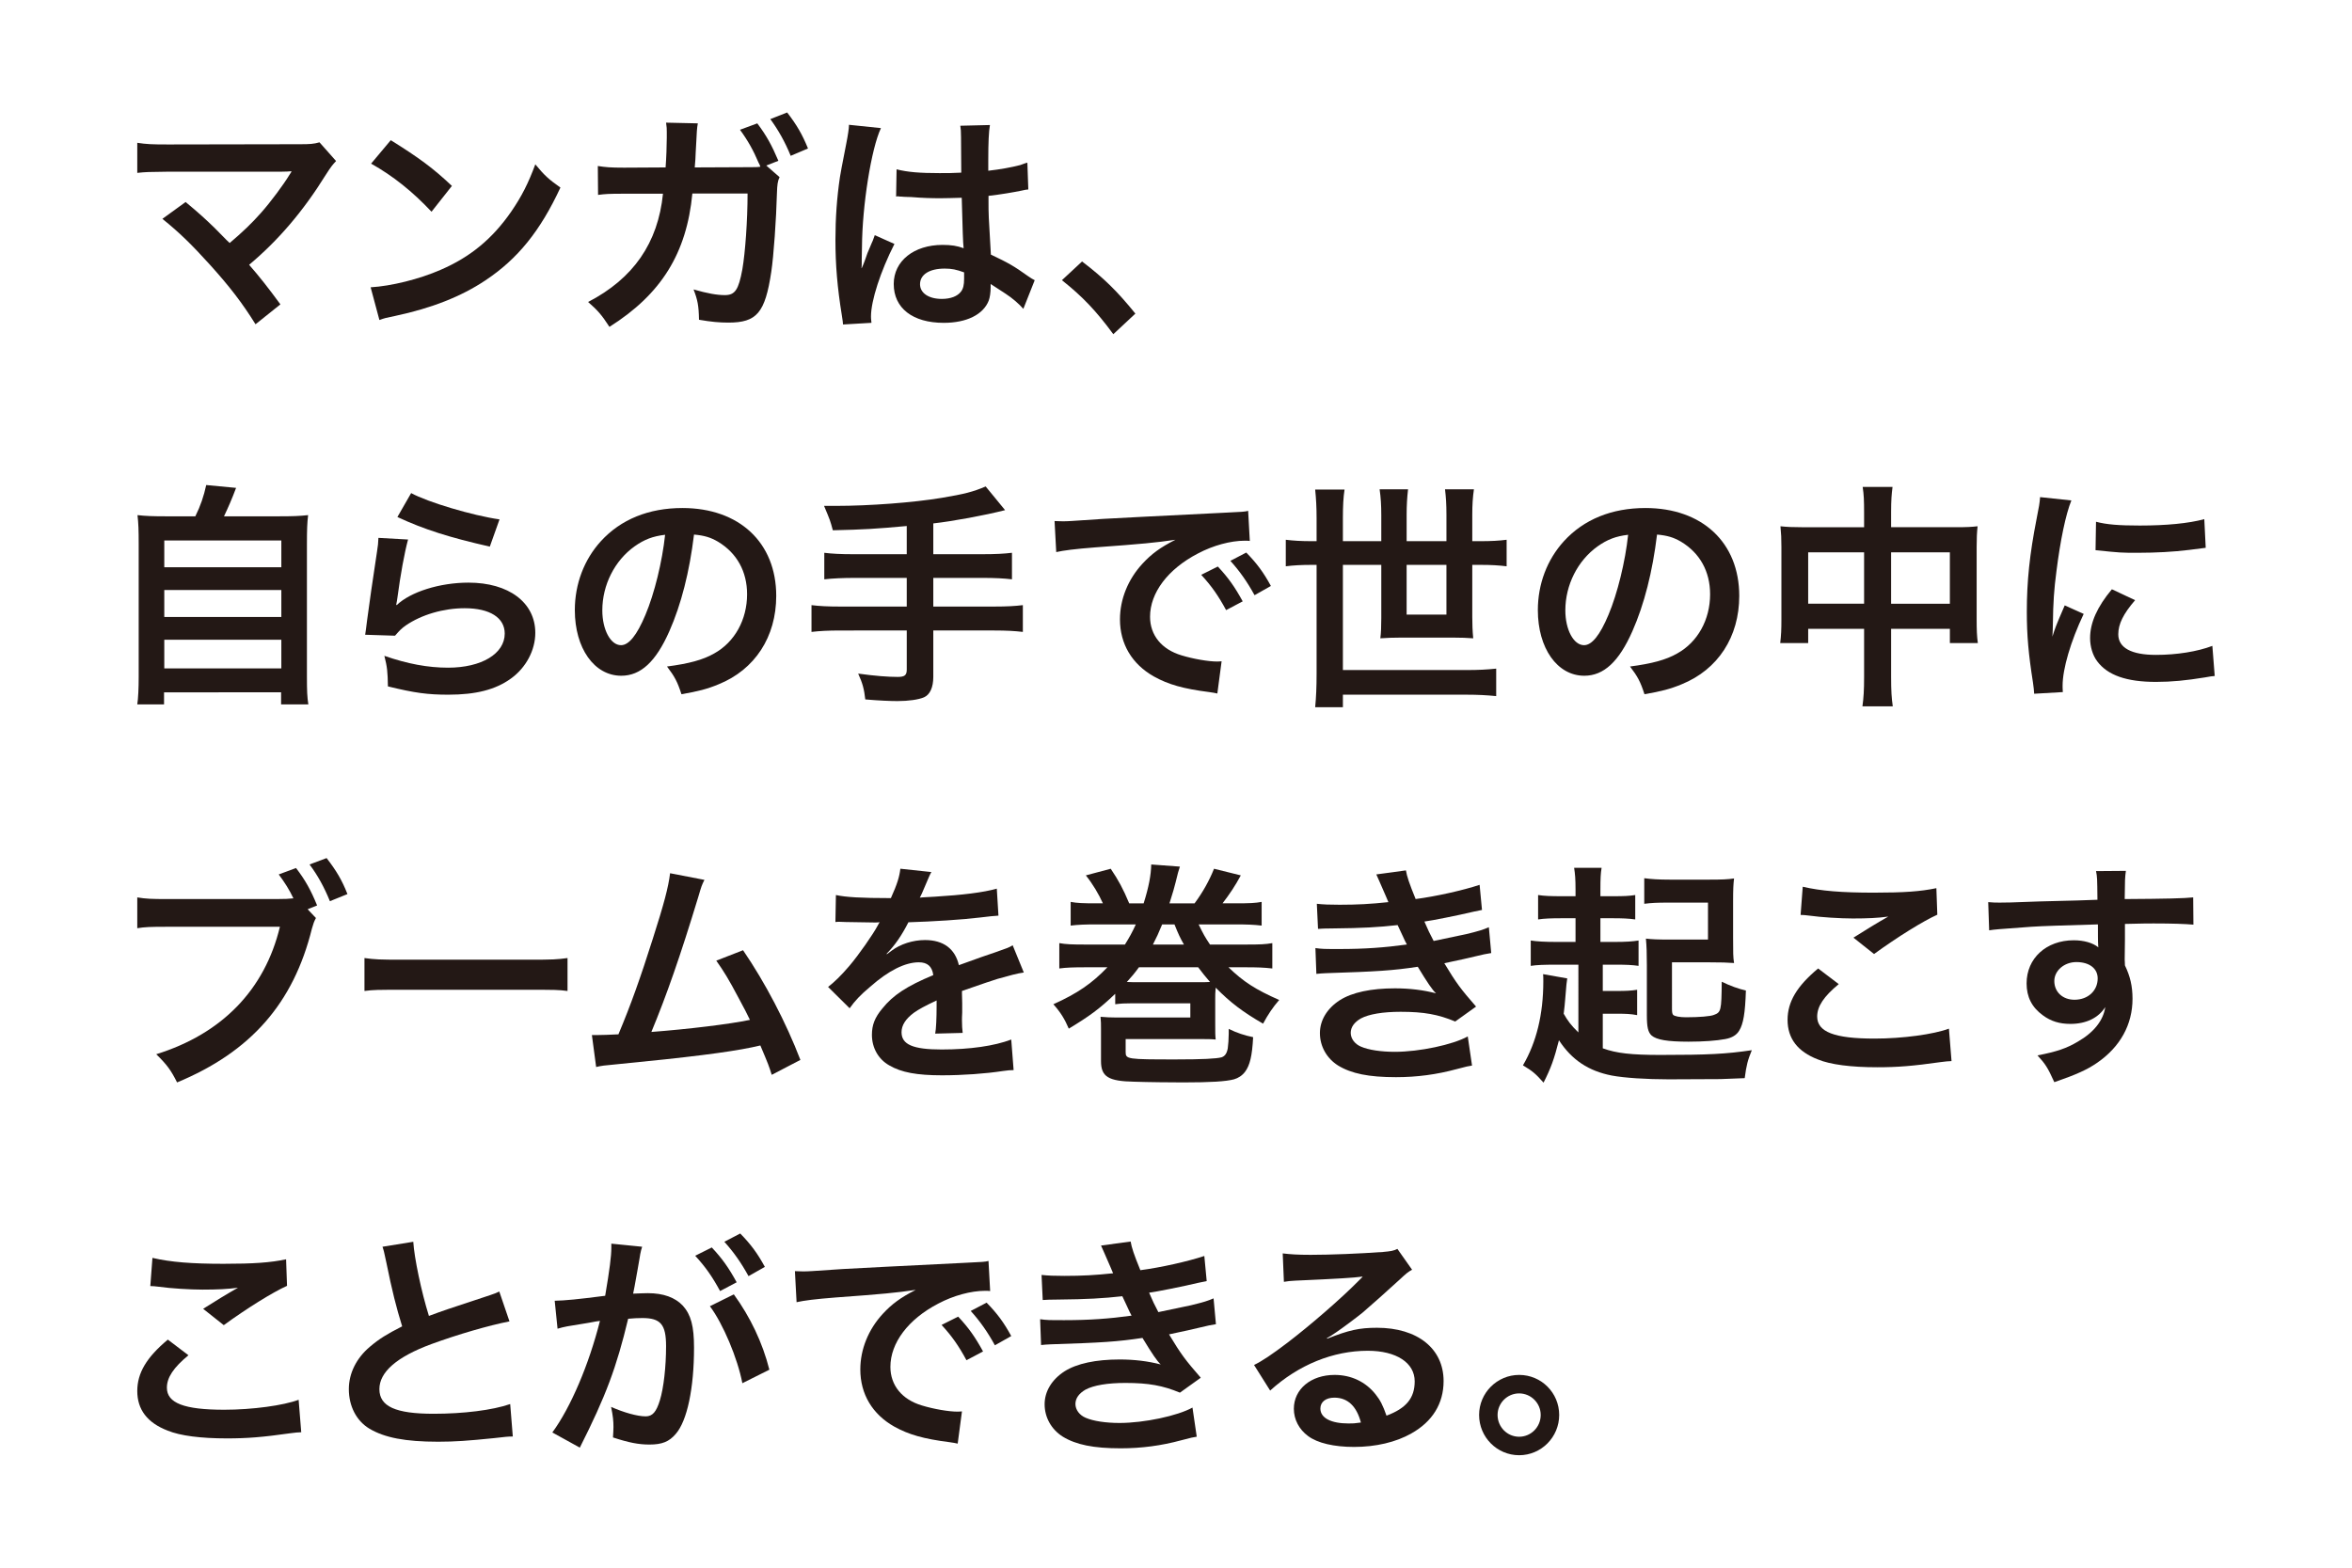 <?xml version="1.0" encoding="utf-8"?>
<!-- Generator: Adobe Illustrator 27.4.0, SVG Export Plug-In . SVG Version: 6.00 Build 0)  -->
<svg version="1.1" id="レイヤー_1" xmlns="http://www.w3.org/2000/svg" xmlns:xlink="http://www.w3.org/1999/xlink" x="0px"
	 y="0px" viewBox="0 0 450 300" style="enable-background:new 0 0 450 300;" xml:space="preserve">
<style type="text/css">
	.st0{fill:#231815;}
</style>
<g>
	<g>
		<path class="st0" d="M35.512,38.659c2.403,1.995,3.763,3.219,5.622,5.032
			c2.493,2.539,2.493,2.539,2.811,2.811c2.357-1.995,4.261-3.808,5.938-5.712
			c1.949-2.176,4.442-5.576,5.531-7.389c0.136-0.227,0.136-0.227,0.271-0.408
			c0.045-0.136,0.045-0.136,0.091-0.227c-0.453,0.045-1.134,0.091-2.086,0.091H37.19
			c-1.632,0-2.947,0-5.123,0c-3.672,0.045-4.125,0.045-5.803,0.227v-5.757
			c1.769,0.272,2.811,0.317,5.894,0.317l25.206-0.045c1.949,0,2.629-0.045,3.763-0.363l3.173,3.581
			c-0.68,0.725-0.952,1.043-1.994,2.675c-4.307,6.936-9.067,12.512-14.644,17.181
			c1.904,2.176,3.627,4.352,5.984,7.571l-4.76,3.808c-2.539-4.08-4.941-7.208-8.75-11.424
			c-3.49-3.854-5.757-6.075-9.066-8.75L35.512,38.659z"/>
		<path class="st0" d="M70.913,54.979c3.898-0.227,9.293-1.542,13.418-3.355
			c5.667-2.448,9.883-5.939,13.465-11.107c1.994-2.901,3.264-5.395,4.624-9.067
			c1.768,2.131,2.493,2.811,4.806,4.443c-3.854,8.296-8.16,13.646-14.371,17.771
			c-4.624,3.083-10.246,5.304-17.272,6.8c-1.813,0.363-1.949,0.408-2.992,0.771L70.913,54.979z
			 M74.765,26.827c5.396,3.354,8.206,5.44,11.696,8.749l-3.898,4.941
			c-3.627-3.853-7.344-6.845-11.561-9.203L74.765,26.827z"/>
		<path class="st0" d="M149.151,33.899c-0.363,0.725-0.453,1.496-0.499,2.992
			c-0.136,5.123-0.635,12.149-1.088,15.142c-1.179,7.843-2.766,9.701-8.205,9.701
			c-1.723,0-3.265-0.136-5.622-0.544c-0.045-2.72-0.271-3.808-1.042-5.803
			c2.675,0.771,4.487,1.088,5.983,1.088c1.95,0,2.63-0.997,3.355-4.941
			c0.544-3.128,0.997-9.339,0.997-14.507h-10.562c-1.089,11.424-5.939,19.267-15.867,25.523
			c-1.496-2.312-2.267-3.173-4.08-4.76c8.659-4.488,13.373-11.288,14.325-20.718h-7.525
			c-2.855,0-3.49,0.045-4.896,0.227l-0.046-5.531c1.496,0.227,2.312,0.317,5.032,0.317l7.934-0.045
			c0.136-1.677,0.227-4.352,0.227-5.667v-1.134c0-0.544,0-0.906-0.136-1.768l6.074,0.136
			c-0.091,0.635-0.136,0.725-0.181,1.451c0,0.272-0.046,0.499-0.046,0.816l-0.045,0.861l-0.136,2.448
			c-0.046,1.224-0.046,1.27-0.182,2.856l10.063-0.045c1.496,0,1.95,0,2.494-0.091l-0.137-0.363
			l-0.227-0.453c-0.952-2.267-2.04-4.216-3.536-6.256l3.31-1.224
			c1.769,2.357,2.766,4.171,4.035,7.163l-2.312,0.907L149.151,33.899z M151.282,29.819
			c-1.088-2.675-2.403-4.987-3.899-7.027l3.219-1.269c1.859,2.403,2.901,4.216,3.989,6.891
			L151.282,29.819z"/>
		<path class="st0" d="M161.293,62.096c-0.046-0.453-0.046-0.725-0.228-1.768
			c-0.861-5.304-1.224-9.656-1.224-14.416c0-4.08,0.272-8.069,0.861-12.013
			c0.227-1.36,0.227-1.36,1.224-6.483c0.317-1.587,0.499-2.901,0.499-3.355c0-0.045,0-0.091,0-0.181
			l6.12,0.635c-1.858,3.944-3.581,14.869-3.627,22.758c-0.045,1.632-0.045,1.632-0.045,2.357
			c0,0.317,0,0.317,0,0.725c0,0.363,0,0.453-0.046,0.952h0.046c0.227-0.499,0.227-0.499,0.544-1.315
			c0.091-0.317,0.317-0.816,0.544-1.542c0.408-0.952,0.408-0.952,0.861-2.04
			c0.091-0.136,0.136-0.272,0.544-1.406l3.763,1.677c-2.675,5.259-4.488,10.88-4.488,13.872
			c0,0.317,0,0.363,0.091,1.224L161.293,62.096z M171.539,32.403c2.131,0.544,4.488,0.725,8.205,0.725
			c1.587,0,2.584,0,4.171-0.091c0-2.675-0.045-4.941-0.045-6.8c0-0.998-0.046-1.677-0.137-2.176
			l5.667-0.136c-0.227,1.269-0.317,3.445-0.317,6.664c0,0.499,0,1.179,0,2.085
			c2.357-0.272,4.353-0.635,6.12-1.088c0.272-0.091,0.272-0.091,0.997-0.363l0.363-0.091
			l0.181,5.123c-0.453,0.045-0.498,0.045-1.314,0.227c-1.541,0.317-3.898,0.725-6.301,0.997
			c0,0.408,0,0.408,0,0.997c0,2.539,0,2.629,0.453,10.246c3.264,1.541,4.397,2.176,7.117,4.125
			c0.589,0.408,0.816,0.544,1.27,0.771l-2.176,5.485c-0.771-0.907-2.131-2.085-3.4-2.901
			c-1.541-0.997-2.584-1.677-2.856-1.859c0,0.272,0,0.363,0,0.635c0,0.997-0.136,1.904-0.362,2.539
			c-1.043,2.675-4.216,4.261-8.613,4.261c-5.938,0-9.565-2.811-9.565-7.435
			c0-4.397,3.854-7.48,9.339-7.48c1.677,0,2.811,0.181,4.034,0.635
			c-0.136-1.133-0.181-3.355-0.362-9.656c-1.813,0.045-2.901,0.091-4.08,0.091
			c-1.678,0-3.491-0.045-5.621-0.227c-0.635,0-1.134-0.045-1.36-0.045
			c-0.408-0.045-0.68-0.045-0.771-0.045c-0.227-0.045-0.363-0.045-0.453-0.045
			c-0.046,0-0.137,0-0.272,0.045L171.539,32.403z M180.742,51.398c-2.901,0-4.715,1.133-4.715,2.992
			c0,1.677,1.632,2.811,4.17,2.811c1.678,0,2.992-0.499,3.673-1.405
			c0.407-0.544,0.589-1.224,0.589-2.448c0-0.499,0-1.224,0-1.224
			C182.962,51.579,182.101,51.398,180.742,51.398z"/>
		<path class="st0" d="M207.027,50.038c4.17,3.173,6.709,5.667,10.2,9.973l-4.217,3.944
			c-3.309-4.488-5.894-7.208-9.837-10.336L207.027,50.038z"/>
	</g>
	<g>
		<path class="st0" d="M37.371,98.803c0.997-1.995,1.632-3.899,2.085-5.984l5.713,0.544
			c-0.816,2.176-1.496,3.717-2.312,5.44h10.518c2.629,0,3.898-0.045,5.576-0.227
			c-0.182,1.541-0.227,2.765-0.227,5.576v25.387c0,2.675,0.045,3.808,0.271,5.259h-5.213v-2.312
			H31.386v2.312h-5.122c0.181-1.133,0.271-3.128,0.271-5.259v-25.387c0-2.72-0.045-3.99-0.227-5.576
			c1.632,0.181,2.901,0.227,5.531,0.227H37.371z M31.432,108.549h22.395v-5.123H31.432V108.549z
			 M31.432,118.07h22.395v-5.168H31.432V118.07z M31.432,127.907h22.395v-5.485H31.432V127.907z"/>
		<path class="st0" d="M78.073,103.245c-0.68,2.493-1.45,6.709-2.04,11.152
			c-0.091,0.635-0.091,0.635-0.227,1.315l0.091,0.091c2.629-2.539,8.251-4.307,13.736-4.307
			c7.706,0,12.784,3.808,12.784,9.611c0,3.309-1.769,6.664-4.67,8.749
			c-2.946,2.131-6.709,3.083-11.968,3.083c-3.898,0-6.393-0.317-11.561-1.587
			c-0.045-2.811-0.136-3.717-0.68-5.848c4.442,1.542,8.342,2.267,12.194,2.267
			c6.393,0,10.835-2.675,10.835-6.528c0-3.037-2.855-4.851-7.661-4.851
			c-4.035,0-8.251,1.224-11.288,3.309c-0.816,0.589-1.088,0.861-2.04,1.949l-5.712-0.181
			c0.136-0.816,0.136-0.997,0.362-2.72c0.362-2.811,1.088-7.843,1.904-13.192
			c0.181-1.088,0.227-1.632,0.271-2.629L78.073,103.245z M78.663,94.36
			c3.128,1.723,11.786,4.307,16.909,5.032l-1.858,5.213c-7.753-1.768-12.513-3.264-17.681-5.667
			L78.663,94.36z"/>
		<path class="st0" d="M128.068,120.79c-2.584,5.848-5.485,8.523-9.203,8.523
			c-5.168,0-8.885-5.259-8.885-12.557c0-4.987,1.768-9.656,4.986-13.192
			c3.808-4.171,9.157-6.347,15.595-6.347c10.88,0,17.952,6.619,17.952,16.819
			c0,7.843-4.08,14.099-11.016,16.91c-2.177,0.907-3.944,1.36-7.118,1.904
			c-0.771-2.403-1.314-3.4-2.765-5.304c4.171-0.544,6.891-1.269,9.021-2.493
			c3.943-2.176,6.301-6.483,6.301-11.333c0-4.352-1.949-7.888-5.576-10.064
			c-1.405-0.816-2.584-1.179-4.578-1.36C131.921,109.411,130.334,115.667,128.068,120.79z
			 M121.404,104.56c-3.808,2.72-6.165,7.389-6.165,12.24c0,3.718,1.586,6.664,3.581,6.664
			c1.496,0,3.037-1.904,4.669-5.803c1.723-4.08,3.219-10.2,3.763-15.323
			C124.894,102.611,123.262,103.245,121.404,104.56z"/>
		<path class="st0" d="M173.486,100.661c-5.939,0.544-8.206,0.68-14.145,0.816
			c-0.499-1.859-0.499-1.859-1.678-4.669c0.998,0,1.542,0,2.222,0c6.482,0,14.869-0.635,20.31-1.541
			c4.307-0.725,5.938-1.133,8.387-2.176l3.718,4.533c-3.899,0.998-10.064,2.131-13.736,2.539v5.893
			h9.384c2.584,0,4.171-0.091,5.667-0.272v5.077c-1.541-0.181-3.265-0.272-5.576-0.272h-9.475v5.485
			h11.605c2.538,0,4.034-0.091,5.53-0.272v5.123c-1.587-0.181-3.082-0.272-5.53-0.272h-11.605v8.885
			c0,1.995-0.635,3.4-1.769,3.899c-1.042,0.453-2.992,0.725-5.077,0.725
			c-1.36,0-3.581-0.091-6.165-0.317c-0.227-1.995-0.499-3.037-1.36-4.941
			c3.264,0.453,5.712,0.635,7.57,0.635c1.315,0,1.724-0.317,1.724-1.405v-7.48H160.837
			c-2.493,0-3.989,0.091-5.576,0.272v-5.123c1.496,0.181,2.992,0.272,5.576,0.272h12.648v-5.485
			h-10.11c-1.994,0-4.125,0.091-5.666,0.272v-5.077c1.496,0.181,3.037,0.272,5.621,0.272h10.155
			V100.661z"/>
		<path class="st0" d="M201.766,99.709c0.998,0.045,1.496,0.045,1.723,0.045c0.816,0,0.816,0,7.48-0.453
			c3.31-0.181,11.062-0.589,23.165-1.179c3.718-0.181,3.944-0.181,4.67-0.363l0.317,5.757
			c-0.499-0.045-0.499-0.045-0.952-0.045c-2.72,0-6.075,0.907-8.977,2.448
			c-5.757,2.992-9.157,7.525-9.157,12.104c0,3.536,2.222,6.256,6.029,7.389
			c2.222,0.68,5.123,1.179,6.755,1.179c0.046,0,0.453,0,0.907-0.045l-0.816,6.166
			c-0.589-0.136-0.68-0.136-1.541-0.272c-4.987-0.635-7.843-1.451-10.608-2.992
			c-4.171-2.357-6.482-6.211-6.482-10.926c0-3.853,1.541-7.661,4.307-10.653
			c1.723-1.859,3.354-3.083,6.301-4.579c-3.672,0.544-6.482,0.816-15.277,1.451
			c-4.034,0.317-6.12,0.589-7.525,0.907L201.766,99.709z M233.001,108.413
			c1.994,2.131,3.219,3.854,4.76,6.664l-3.173,1.677c-1.496-2.765-2.766-4.579-4.761-6.755
			L233.001,108.413z M240.028,113.899c-1.359-2.493-2.855-4.624-4.624-6.573l3.038-1.587
			c2.039,2.085,3.309,3.808,4.714,6.392L240.028,113.899z"/>
		<path class="st0" d="M251.898,99.12c0-2.04-0.091-3.627-0.271-5.44h5.621
			c-0.227,1.451-0.317,3.128-0.317,5.44v4.443h7.345v-4.987c0-1.904-0.091-3.355-0.317-4.941h5.439
			c-0.182,1.587-0.271,3.083-0.271,4.896v5.032h7.616v-5.077c0-2.04-0.091-3.31-0.272-4.851h5.53
			c-0.227,1.541-0.316,2.992-0.316,4.896v5.032h1.586c2.086,0,3.582-0.091,4.987-0.272v5.077
			c-1.496-0.181-2.901-0.272-4.987-0.272h-1.586v9.974c0,1.36,0.045,2.72,0.181,4.08
			c-1.224-0.091-2.267-0.136-3.808-0.136H268.038c-1.542,0-2.539,0.045-3.944,0.136
			c0.136-0.997,0.182-2.312,0.182-3.853v-10.2h-7.345v20.128h23.619
			c2.402,0,3.898-0.091,5.712-0.272v5.259c-1.813-0.181-3.536-0.272-5.712-0.272h-23.619v2.403h-5.304
			c0.181-1.904,0.271-3.808,0.271-6.437v-20.808h-0.906c-2.04,0-3.581,0.091-4.987,0.272v-5.077
			c1.451,0.181,2.947,0.272,4.987,0.272h0.906V99.12z M269.125,108.096v9.52h7.616v-9.52H269.125z"/>
		<path class="st0" d="M312.32,120.79c-2.584,5.848-5.485,8.523-9.203,8.523
			c-5.168,0-8.885-5.259-8.885-12.557c0-4.987,1.768-9.656,4.986-13.192
			c3.808-4.171,9.157-6.347,15.595-6.347c10.88,0,17.952,6.619,17.952,16.819
			c0,7.843-4.08,14.099-11.016,16.91c-2.177,0.907-3.944,1.36-7.118,1.904
			c-0.771-2.403-1.314-3.4-2.765-5.304c4.171-0.544,6.891-1.269,9.021-2.493
			c3.943-2.176,6.301-6.483,6.301-11.333c0-4.352-1.949-7.888-5.576-10.064
			c-1.405-0.816-2.584-1.179-4.578-1.36C316.173,109.411,314.586,115.667,312.32,120.79z
			 M305.656,104.56c-3.808,2.72-6.165,7.389-6.165,12.24c0,3.718,1.586,6.664,3.581,6.664
			c1.496,0,3.037-1.904,4.669-5.803c1.723-4.08,3.219-10.2,3.763-15.323
			C309.146,102.611,307.514,103.245,305.656,104.56z"/>
		<path class="st0" d="M356.65,98.123c0-2.357-0.045-3.445-0.271-4.941h5.712
			c-0.182,1.405-0.272,2.584-0.272,4.76v2.947h12.422c1.995,0,2.946-0.045,4.125-0.181
			c-0.136,1.269-0.181,2.221-0.181,3.99v13.827c0,2.04,0.045,3.219,0.227,4.533h-5.35v-2.72
			h-11.243v9.203c0,2.72,0.091,4.035,0.317,5.622h-5.803c0.228-1.677,0.317-3.083,0.317-5.622
			v-9.203h-10.698v2.72h-5.35c0.182-1.496,0.227-2.629,0.227-4.533v-13.872
			c0-1.677-0.045-2.493-0.182-3.944c1.315,0.136,2.268,0.181,4.08,0.181h11.923V98.123z
			 M345.952,105.693v9.837h10.698v-9.837H345.952z M373.061,115.531v-9.837h-11.243v9.837H373.061z"/>
		<path class="st0" d="M389.191,132.758c-0.045-0.816-0.091-1.088-0.227-2.131
			c-0.861-5.485-1.179-8.976-1.179-13.555c0-5.848,0.544-11.016,1.859-17.725
			c0.498-2.539,0.589-2.992,0.68-4.216l5.984,0.635c-1.089,2.675-2.131,7.752-2.856,13.555
			c-0.453,3.4-0.635,6.075-0.68,10.019c0,0.997-0.046,1.36-0.091,2.493
			c0.498-1.587,0.589-1.904,2.357-5.984l3.627,1.632c-2.494,5.259-4.035,10.517-4.035,13.736
			c0,0.272,0,0.635,0.045,1.224L389.191,132.758z M408.503,114.851
			c-2.267,2.629-3.219,4.579-3.219,6.528c0,2.584,2.493,3.944,7.208,3.944
			c3.989,0,7.934-0.635,10.79-1.723l0.453,5.758c-0.635,0.045-0.816,0.091-1.858,0.272
			c-3.627,0.589-6.393,0.861-9.385,0.861c-5.621,0-9.248-1.269-11.242-3.944
			c-0.861-1.133-1.36-2.811-1.36-4.443c0-2.947,1.36-5.984,4.171-9.339L408.503,114.851z
			 M401.023,99.845c2.04,0.544,4.443,0.725,8.387,0.725c5.032,0,9.339-0.408,12.331-1.224
			l0.272,5.485c-0.363,0.045-1.043,0.136-3.219,0.408c-2.901,0.363-6.347,0.544-9.701,0.544
			c-3.31,0-3.355,0-8.16-0.499L401.023,99.845z"/>
	</g>
	<g>
		<path class="st0" d="M60.446,175.675c-0.362,0.68-0.499,1.088-0.771,2.04
			c-3.536,14.28-11.696,23.574-25.795,29.422c-1.179-2.357-1.949-3.4-3.989-5.395
			c12.558-3.899,20.763-12.331,23.664-24.39h-21.579c-3.354,0-4.216,0.045-5.712,0.272v-5.893
			c1.632,0.272,2.72,0.317,5.803,0.317h20.809c1.632,0,2.402-0.045,3.264-0.136
			c-0.771-1.632-1.632-2.992-2.811-4.579l3.31-1.224c1.768,2.312,2.811,4.171,4.034,7.163
			l-1.813,0.725L60.446,175.675z M63.121,172.456c-1.088-2.675-2.357-4.987-3.898-7.027l3.264-1.224
			c1.858,2.403,2.946,4.216,3.989,6.891L63.121,172.456z"/>
		<path class="st0" d="M69.732,183.336c1.995,0.272,2.856,0.317,7.344,0.317h24.163
			c4.488,0,5.35-0.045,7.344-0.317v6.301c-1.812-0.227-2.312-0.227-7.389-0.227H77.122
			c-5.078,0-5.576,0-7.39,0.227V183.336z"/>
		<path class="st0" d="M134.779,168.376c-0.499,0.997-0.544,1.088-1.179,3.264
			c-3.445,11.334-6.074,18.859-8.976,25.84c7.117-0.544,14.96-1.496,18.858-2.312
			c-0.499-1.088-1.043-2.085-2.131-4.125c-1.994-3.763-2.811-5.077-4.307-7.208l5.123-1.995
			c4.216,6.165,8.205,13.781,10.971,20.989l-5.485,2.856c-0.59-1.859-0.59-1.859-2.176-5.622
			c-0.59,0.136-0.59,0.136-1.632,0.363c-4.579,0.952-12.104,1.904-25.659,3.219
			c-2.539,0.227-3.219,0.317-4.126,0.544l-0.815-6.12c0.635,0,0.635,0,1.179,0
			c0.906,0,1.994-0.045,3.898-0.136c2.402-5.712,4.216-10.835,6.573-18.27
			c2.131-6.664,2.992-9.883,3.31-12.558L134.779,168.376z"/>
		<path class="st0" d="M159.933,171.277c1.859,0.408,4.761,0.589,10.518,0.589
			c1.225-2.72,1.632-4.08,1.813-5.622l5.938,0.635c-0.271,0.453-0.271,0.453-1.813,4.08
			c-0.227,0.499-0.317,0.635-0.407,0.816c0.362-0.045,0.362-0.045,2.855-0.181
			c5.259-0.317,9.384-0.816,11.878-1.541l0.317,5.168c-1.27,0.091-1.27,0.091-3.582,0.363
			c-3.309,0.408-9.066,0.771-13.646,0.907c-1.314,2.584-2.584,4.397-4.17,6.029l0.045,0.091
			c0.317-0.227,0.317-0.227,0.906-0.68c1.678-1.269,4.08-2.04,6.393-2.04
			c3.536,0,5.757,1.677,6.482,4.805c3.491-1.269,5.803-2.085,6.937-2.448
			c2.448-0.861,2.629-0.907,3.354-1.36l2.131,5.213c-1.27,0.181-2.63,0.544-5.032,1.224
			c-0.635,0.181-2.901,0.952-6.8,2.312v0.499c0.045,1.179,0.045,1.179,0.045,1.813
			c0,0.453,0,1.224,0,1.813c-0.045,0.771-0.045,1.179-0.045,1.496c0,0.997,0.045,1.632,0.136,2.403
			l-5.259,0.136c0.182-0.816,0.272-3.128,0.272-5.259c0-0.635,0-0.635,0-1.088
			c-2.222,1.042-3.4,1.677-4.353,2.357c-1.587,1.179-2.357,2.403-2.357,3.718
			c0,2.357,2.176,3.309,7.661,3.309c5.44,0,10.109-0.68,13.328-1.904l0.454,5.848
			c-0.771,0-0.998,0.045-2.086,0.181c-3.264,0.499-7.616,0.816-11.605,0.816
			c-4.805,0-7.797-0.544-10.109-1.904c-2.085-1.179-3.31-3.355-3.31-5.848
			c0-1.859,0.544-3.309,1.995-5.032c2.04-2.539,4.624-4.261,9.747-6.392
			c-0.227-1.677-1.134-2.448-2.766-2.448c-2.63,0-5.803,1.587-9.294,4.669
			c-1.903,1.587-2.946,2.72-3.943,4.125l-4.126-4.08c1.179-0.906,2.494-2.176,4.08-4.035
			c1.769-2.085,4.533-6.029,5.44-7.752c0.182-0.363,0.182-0.363,0.362-0.589
			c-0.181,0-0.771,0.045-0.771,0.045c-0.726,0-4.715-0.091-5.712-0.091
			c-0.861-0.045-0.861-0.045-1.27-0.045c-0.136,0-0.408,0-0.726,0.045L159.933,171.277z"/>
		<path class="st0" d="M235.042,185.104c2.856,2.765,5.168,4.261,9.702,6.256
			c-1.225,1.406-2.131,2.765-3.083,4.533c-3.854-2.221-6.256-4.035-9.066-6.891
			c-0.091,0.907-0.091,1.406-0.091,2.221v4.488c0,2.085,0,2.357,0.091,3.219
			c-0.952-0.091-1.451-0.091-3.491-0.091h-13.736v2.493c0,1.36,0.317,1.405,9.565,1.405
			c5.123,0,7.798-0.136,8.795-0.408c0.635-0.227,0.997-0.725,1.179-1.723
			c0.091-0.635,0.182-1.859,0.182-2.765c0-0.091,0-0.499,0-0.952
			c1.541,0.771,3.082,1.269,4.669,1.587c-0.181,3.627-0.635,5.395-1.541,6.619
			c-0.544,0.725-1.314,1.224-2.131,1.451c-1.541,0.408-4.442,0.589-9.701,0.589
			c-2.086,0-6.846-0.045-9.385-0.136c-4.941-0.091-6.347-0.952-6.347-3.944v-6.075
			c0-0.998,0-1.451-0.09-2.403c1.042,0.091,1.858,0.136,2.991,0.136h14.189v-2.72h-11.016
			c-1.587,0-2.267,0.045-3.354,0.181v-1.995c-2.992,2.856-4.896,4.261-8.886,6.664
			c-0.771-1.813-1.541-3.083-2.946-4.669c4.624-2.085,7.389-3.99,10.336-7.072h-4.171
			c-2.357,0-3.672,0.045-5.032,0.227v-4.851c1.27,0.227,2.357,0.272,5.032,0.272h7.525
			c0.816-1.315,1.36-2.267,2.085-3.853h-7.479c-2.177,0-3.536,0.045-4.987,0.227v-4.533
			c1.27,0.227,2.267,0.272,4.987,0.272h1.179c-0.771-1.723-1.949-3.718-3.265-5.349l4.761-1.27
			c1.496,2.221,2.357,3.808,3.536,6.619h2.765c0.998-3.173,1.405-5.395,1.451-7.435l5.485,0.408
			c-0.317,0.952-0.363,1.133-0.816,2.992c-0.227,0.952-0.498,1.859-1.179,4.035h4.806
			c1.587-2.131,2.856-4.443,3.718-6.619l5.122,1.27c-1.042,1.949-2.131,3.581-3.49,5.349h2.402
			c2.811,0,3.809-0.045,5.077-0.272v4.533c-1.496-0.181-2.855-0.227-5.077-0.227h-6.981
			c0.952,1.949,1.179,2.357,2.176,3.853h6.846c2.811,0,3.763-0.045,5.077-0.272v4.851
			c-1.632-0.181-2.811-0.227-5.077-0.227H235.042z M229.331,187.96c0.952,0,1.36,0,2.176-0.045
			c-0.861-0.997-1.45-1.723-2.267-2.811h-11.333c-0.861,1.179-1.36,1.768-2.312,2.811
			c0.907,0.045,1.405,0.045,2.357,0.045H229.331z M226.52,180.752
			c-0.726-1.269-1.043-1.949-1.813-3.853h-2.357c-0.726,1.768-1.043,2.448-1.768,3.853H226.52z"/>
		<path class="st0" d="M251.945,172.955c1.314,0.136,2.356,0.181,4.352,0.181
			c3.445,0,5.894-0.136,9.339-0.499c-0.136-0.363-0.136-0.363-0.499-1.179
			c-1.133-2.629-1.768-4.035-1.813-4.125l5.667-0.771c0.182,1.133,0.635,2.493,1.858,5.485
			c3.854-0.499,9.112-1.677,12.24-2.72l0.454,4.805c-0.454,0.091-0.454,0.091-1.542,0.317
			c-3.037,0.725-8.069,1.723-9.475,1.904c0.726,1.677,0.997,2.267,1.769,3.717
			c3.898-0.816,5.983-1.269,6.256-1.315c2.584-0.635,3.128-0.816,4.307-1.315l0.453,4.941
			c-0.861,0.136-1.813,0.317-2.856,0.589c-1.858,0.453-3.354,0.771-4.442,0.997
			c-1.133,0.227-1.133,0.227-1.677,0.363c2.356,3.899,3.082,4.851,6.074,8.296l-3.989,2.856
			c-3.264-1.36-5.984-1.859-10.427-1.859c-3.445,0-6.075,0.453-7.616,1.269
			c-1.27,0.725-1.949,1.677-1.949,2.765c0,1.088,0.771,2.131,1.949,2.629
			c1.45,0.635,3.854,0.997,6.482,0.997c4.715,0,11.107-1.36,13.963-2.947l0.816,5.576
			c-0.861,0.136-0.861,0.136-2.947,0.68c-3.853,1.043-7.615,1.541-11.605,1.541
			c-5.213,0-8.522-0.68-11.062-2.221c-2.176-1.36-3.49-3.672-3.49-6.211
			c0-2.448,1.36-4.715,3.808-6.301c2.357-1.496,5.984-2.267,10.563-2.267
			c2.765,0,5.395,0.317,7.843,0.952c-0.726-0.68-1.587-1.949-3.491-5.077
			c-4.805,0.725-7.706,0.907-17.544,1.224c-0.771,0.045-1.088,0.045-1.858,0.136l-0.182-4.941
			c1.314,0.181,1.587,0.181,4.669,0.181c4.761,0,8.523-0.272,12.83-0.861
			c-0.272-0.544-0.453-0.816-0.816-1.677c-0.453-0.952-0.589-1.224-0.952-2.04
			c-3.626,0.408-6.891,0.589-12.149,0.635c-1.903,0-2.13,0.045-3.082,0.091L251.945,172.955z"/>
		<path class="st0" d="M301.986,184.605h-4.216c-2.357,0-3.718,0.045-4.896,0.227v-4.851
			c1.134,0.181,2.72,0.272,4.941,0.272h3.627v-4.533h-2.63c-1.994,0-3.354,0.045-4.533,0.227v-4.669
			c1.225,0.181,2.403,0.227,4.488,0.227h2.675v-1.315c0-1.995-0.091-2.992-0.272-4.125h5.259
			c-0.181,1.088-0.227,2.131-0.227,4.125v1.315h2.357c2.222,0,3.128-0.045,4.307-0.227v4.669
			c-1.27-0.181-2.493-0.227-4.307-0.227h-2.357v4.533h2.72c2.177,0,3.446-0.091,4.579-0.272v4.851
			c-1.27-0.181-2.357-0.227-4.397-0.227h-2.448v5.032h2.675c1.813,0,2.675-0.045,3.899-0.227v4.851
			c-1.225-0.227-2.04-0.272-3.899-0.272h-2.675v6.619c2.584,0.952,5.485,1.27,11.017,1.27
			c9.248,0,12.558-0.181,17.499-0.907c-0.771,1.859-1.043,2.901-1.36,5.349
			c-1.314,0.045-1.314,0.045-4.624,0.181c-0.453,0-7.253,0.045-9.928,0.045
			c-4.217,0-8.478-0.272-10.881-0.725c-4.442-0.862-7.661-2.992-10.109-6.755
			c-0.906,3.581-1.541,5.349-2.946,8.115c-1.496-1.677-2.04-2.176-3.944-3.309
			c2.584-4.397,3.898-9.792,3.898-16.048c0-0.771,0-0.952-0.045-1.406l4.624,0.816
			c-0.136,0.861-0.136,0.861-0.408,4.171c-0.045,0.68-0.136,1.451-0.271,2.584
			c0.771,1.36,1.405,2.221,2.811,3.581V184.605z M319.893,193.038c0,0.635,0.045,0.952,0.227,1.179
			c0.317,0.272,1.269,0.453,2.447,0.453c2.539,0,4.715-0.181,5.35-0.453
			c1.36-0.499,1.451-0.816,1.496-6.347c1.678,0.816,3.219,1.36,4.624,1.677
			c-0.136,4.352-0.498,6.392-1.27,7.661c-0.498,0.861-1.405,1.405-2.675,1.632
			c-1.677,0.317-4.17,0.499-7.026,0.499c-4.08,0-6.12-0.363-7.072-1.179
			c-0.68-0.635-0.906-1.587-0.906-3.899V184.696c0-2.221-0.046-3.627-0.182-5.077
			c1.225,0.136,2.267,0.181,4.533,0.181h7.345v-7.072h-7.662c-2.04,0-3.128,0.045-4.533,0.227v-4.896
			c1.36,0.181,2.766,0.272,4.896,0.272h7.525c2.448,0,3.536-0.045,4.76-0.227
			c-0.136,1.178-0.182,2.085-0.182,4.397v7.027c0,2.765,0,3.581,0.182,4.76
			c-1.27-0.091-2.312-0.136-5.032-0.136h-6.845V193.038z"/>
		<path class="st0" d="M351.801,188.323c-2.856,2.357-4.126,4.261-4.126,6.211
			c0,2.947,3.31,4.216,10.971,4.216c5.396,0,11.334-0.816,14.235-1.904l0.499,6.211
			c-0.771,0.045-1.043,0.045-1.995,0.181c-5.44,0.771-8.342,0.998-12.24,0.998
			c-4.941,0-8.931-0.499-11.333-1.496c-3.899-1.496-5.803-4.035-5.803-7.571
			c0-3.445,1.768-6.438,5.848-9.837L351.801,188.323z M344.911,169.691
			c3.49,0.816,7.525,1.133,13.6,1.133c5.758,0,8.977-0.227,11.969-0.861l0.181,5.077
			c-2.72,1.224-7.616,4.261-12.104,7.525l-3.944-3.128c2.357-1.496,4.579-2.856,6.664-4.035
			c-1.995,0.272-3.944,0.363-6.8,0.363c-2.312,0-6.075-0.227-8.297-0.544
			c-0.906-0.091-1.042-0.136-1.677-0.136L344.911,169.691z"/>
		<path class="st0" d="M406.511,183.653c0,0.181,0.045,0.544,0.045,1.088
			c0.997,2.085,1.451,3.944,1.451,6.392c0,4.941-2.357,9.203-6.755,12.24
			c-1.904,1.315-3.989,2.267-8.206,3.718c-1.269-2.811-1.723-3.491-3.219-5.123
			c3.718-0.725,5.576-1.36,7.707-2.629c3.083-1.768,4.896-4.08,5.259-6.619
			c-1.314,2.085-3.672,3.219-6.664,3.219c-2.085,0-3.718-0.499-5.259-1.632
			c-2.131-1.541-3.128-3.536-3.128-6.12c0-4.805,3.763-8.251,9.021-8.251
			c1.949,0,3.672,0.499,4.715,1.36c-0.046-0.227-0.046-0.227-0.046-0.544
			c-0.045-0.091-0.045-2.629-0.045-3.853c-6.482,0.181-10.744,0.317-12.739,0.453
			c-6.845,0.499-6.845,0.499-8.069,0.68l-0.181-5.395c0.997,0.091,1.405,0.091,2.221,0.091
			c1.134,0,1.859,0,7.707-0.227c2.947-0.091,3.4-0.091,7.117-0.181
			c1.496-0.045,1.496-0.045,3.854-0.136c-0.045-4.307-0.045-4.307-0.271-5.485l5.712-0.045
			c-0.182,1.405-0.182,1.496-0.227,5.395c7.888-0.045,11.424-0.136,13.102-0.317l0.045,5.213
			c-1.678-0.136-3.854-0.227-7.616-0.227c-1.088,0-1.904,0-5.485,0.091v2.947L406.511,183.653z
			 M397.263,184.107c-2.312,0-4.217,1.632-4.217,3.627c0,2.085,1.587,3.582,3.854,3.582
			c2.584,0,4.443-1.723,4.443-4.08C401.343,185.331,399.756,184.107,397.263,184.107z"/>
	</g>
	<g>
		<path class="st0" d="M36.056,259.347c-2.856,2.357-4.126,4.261-4.126,6.211
			c0,2.947,3.31,4.216,10.971,4.216c5.396,0,11.334-0.816,14.235-1.904l0.499,6.211
			c-0.771,0.045-1.043,0.045-1.995,0.181c-5.44,0.771-8.342,0.998-12.24,0.998
			c-4.941,0-8.931-0.499-11.333-1.496c-3.899-1.496-5.803-4.035-5.803-7.571
			c0-3.445,1.768-6.438,5.848-9.837L36.056,259.347z M29.166,240.714
			c3.49,0.816,7.525,1.133,13.6,1.133c5.758,0,8.977-0.227,11.969-0.861l0.181,5.077
			c-2.72,1.224-7.616,4.261-12.104,7.525l-3.944-3.128c2.357-1.496,4.579-2.856,6.664-4.035
			c-1.995,0.272-3.944,0.363-6.8,0.363c-2.312,0-6.075-0.227-8.297-0.544
			c-0.906-0.091-1.042-0.136-1.677-0.136L29.166,240.714z"/>
		<path class="st0" d="M79.071,237.632c0.181,3.037,1.541,9.565,2.991,14.189
			c2.947-1.088,2.947-1.088,11.742-3.989c0.815-0.272,1.042-0.363,1.723-0.68l1.949,5.712
			c-3.944,0.771-9.883,2.493-14.96,4.352c-6.619,2.448-9.929,5.349-9.929,8.613
			c0,3.31,3.083,4.715,10.382,4.715c5.667,0,11.242-0.68,14.643-1.859l0.499,6.211
			c-0.998,0-1.225,0.045-3.672,0.317c-4.896,0.499-7.436,0.68-10.608,0.68
			c-6.302,0-10.245-0.771-13.146-2.493c-2.494-1.496-3.944-4.307-3.944-7.571
			c0-3.037,1.45-5.939,4.034-8.115c1.769-1.496,3.219-2.403,6.166-3.899
			c-1.134-3.672-1.904-6.709-3.038-12.285c-0.453-2.176-0.498-2.267-0.725-2.947L79.071,237.632z"/>
		<path class="st0" d="M122.403,240.578c-0.227,1.315-0.544,3.173-0.997,5.621
			c-0.137,0.771-0.137,0.771-0.272,1.36c1.36-0.045,1.995-0.091,2.811-0.091
			c2.992,0,5.214,0.816,6.71,2.403c1.541,1.723,2.131,3.899,2.131,8.024
			c0,7.797-1.315,14.008-3.491,16.501c-1.27,1.496-2.629,2.04-5.032,2.04
			c-2.085,0-3.943-0.363-6.981-1.36c0.046-0.861,0.091-1.542,0.091-1.995
			c0-1.178-0.091-2.085-0.453-3.853c2.448,1.088,5.032,1.813,6.618,1.813
			c1.315,0,2.04-0.862,2.721-3.083c0.726-2.357,1.179-6.483,1.179-10.336
			c0-4.171-1.043-5.395-4.533-5.395c-0.952,0-1.678,0.045-2.721,0.136
			c-2.221,9.293-4.261,14.779-9.248,24.662l-5.259-2.901c3.491-4.76,6.981-12.92,9.112-21.352
			c-0.68,0.091-0.68,0.091-2.131,0.363l-4.125,0.68c-0.726,0.136-1.225,0.272-1.858,0.453
			l-0.545-5.349c2.04-0.045,4.397-0.272,9.656-0.952c0.861-5.032,1.179-7.616,1.179-9.157
			c0-0.181,0-0.453,0-0.816l5.894,0.589c-0.136,0.363-0.271,0.952-0.362,1.406L122.403,240.578z
			 M136.184,238.72c1.995,2.131,3.219,3.854,4.76,6.664l-3.173,1.677
			c-1.496-2.765-2.766-4.579-4.76-6.755L136.184,238.72z M140.4,247.696
			c3.129,4.307,5.485,9.203,6.801,14.416l-5.168,2.584c-0.907-4.76-3.718-11.424-6.211-14.733
			L140.4,247.696z M143.211,244.205c-1.36-2.493-2.856-4.624-4.624-6.573l3.037-1.587
			c2.04,2.085,3.31,3.808,4.715,6.392L143.211,244.205z"/>
		<path class="st0" d="M152.088,243.253c0.998,0.045,1.496,0.045,1.723,0.045c0.816,0,0.816,0,7.48-0.453
			c3.31-0.181,11.062-0.589,23.165-1.179c3.718-0.181,3.944-0.181,4.67-0.363l0.317,5.757
			c-0.499-0.045-0.499-0.045-0.952-0.045c-2.72,0-6.075,0.907-8.977,2.448
			c-5.757,2.992-9.157,7.525-9.157,12.104c0,3.536,2.222,6.256,6.029,7.389
			c2.222,0.68,5.123,1.179,6.755,1.179c0.046,0,0.453,0,0.907-0.045l-0.816,6.166
			c-0.589-0.136-0.68-0.136-1.541-0.272c-4.987-0.635-7.843-1.451-10.608-2.992
			c-4.171-2.357-6.482-6.211-6.482-10.926c0-3.853,1.541-7.661,4.307-10.653
			c1.723-1.859,3.354-3.083,6.301-4.579c-3.672,0.544-6.482,0.816-15.277,1.451
			c-4.034,0.317-6.12,0.589-7.525,0.907L152.088,243.253z M183.324,251.957
			c1.994,2.131,3.219,3.854,4.76,6.664l-3.173,1.677c-1.496-2.765-2.766-4.579-4.761-6.755
			L183.324,251.957z M190.35,257.442c-1.359-2.493-2.855-4.624-4.624-6.573l3.038-1.587
			c2.039,2.085,3.309,3.808,4.714,6.392L190.35,257.442z"/>
		<path class="st0" d="M199.275,243.978c1.314,0.136,2.356,0.181,4.352,0.181
			c3.445,0,5.894-0.136,9.339-0.499c-0.136-0.363-0.136-0.363-0.499-1.179
			c-1.133-2.629-1.768-4.035-1.813-4.125l5.667-0.771c0.182,1.133,0.635,2.493,1.858,5.485
			c3.854-0.499,9.112-1.677,12.24-2.72l0.454,4.805c-0.454,0.091-0.454,0.091-1.542,0.317
			c-3.037,0.725-8.069,1.723-9.475,1.904c0.726,1.677,0.997,2.267,1.769,3.717
			c3.898-0.816,5.983-1.269,6.256-1.315c2.584-0.635,3.128-0.816,4.307-1.315l0.453,4.941
			c-0.861,0.136-1.813,0.317-2.856,0.589c-1.858,0.453-3.354,0.771-4.442,0.997
			c-1.133,0.227-1.133,0.227-1.677,0.363c2.356,3.899,3.082,4.851,6.074,8.296l-3.989,2.856
			c-3.264-1.36-5.984-1.859-10.427-1.859c-3.445,0-6.075,0.453-7.616,1.269
			c-1.27,0.725-1.949,1.677-1.949,2.765c0,1.088,0.771,2.131,1.949,2.629
			c1.45,0.635,3.854,0.997,6.482,0.997c4.715,0,11.107-1.36,13.963-2.947l0.816,5.576
			c-0.861,0.136-0.861,0.136-2.947,0.68c-3.853,1.043-7.615,1.541-11.605,1.541
			c-5.213,0-8.522-0.68-11.062-2.221c-2.176-1.36-3.49-3.672-3.49-6.211
			c0-2.448,1.36-4.715,3.808-6.301c2.357-1.496,5.984-2.267,10.563-2.267
			c2.765,0,5.395,0.317,7.843,0.952c-0.726-0.68-1.587-1.949-3.491-5.077
			c-4.805,0.725-7.706,0.907-17.544,1.224c-0.771,0.045-1.088,0.045-1.858,0.136l-0.182-4.941
			c1.314,0.181,1.587,0.181,4.669,0.181c4.761,0,8.523-0.272,12.83-0.861
			c-0.272-0.544-0.453-0.816-0.816-1.677c-0.453-0.952-0.589-1.224-0.952-2.04
			c-3.626,0.408-6.891,0.589-12.149,0.635c-1.903,0-2.13,0.045-3.082,0.091L199.275,243.978z"/>
		<path class="st0" d="M253.939,256.173c4.125-1.632,6.12-2.085,9.521-2.085
			c7.752,0,12.738,3.99,12.738,10.2c0,4.307-2.131,7.752-6.165,10.019
			c-2.947,1.677-6.8,2.584-10.971,2.584c-3.809,0-6.981-0.725-8.795-2.085
			c-1.723-1.27-2.72-3.174-2.72-5.213c0-3.763,3.264-6.483,7.797-6.483
			c3.174,0,5.938,1.315,7.843,3.718c0.907,1.133,1.405,2.131,2.086,4.08
			c3.763-1.406,5.395-3.355,5.395-6.573c0-3.536-3.491-5.848-8.977-5.848
			c-6.618,0-13.237,2.675-18.678,7.616l-3.082-4.896c1.586-0.771,3.399-1.995,6.392-4.261
			c4.216-3.219,10.109-8.296,13.555-11.787c0.091-0.091,0.544-0.544,0.816-0.816l-0.045-0.045
			c-1.724,0.227-4.625,0.408-12.83,0.771c-0.997,0.045-1.314,0.091-2.176,0.227l-0.227-5.44
			c1.541,0.181,2.855,0.272,5.35,0.272c3.853,0,9.384-0.227,13.781-0.544
			c1.587-0.136,2.085-0.227,2.811-0.589l2.811,3.989c-0.771,0.408-1.088,0.68-2.357,1.859
			c-2.267,2.085-5.576,5.032-7.117,6.347c-0.816,0.68-4.08,3.128-4.986,3.718
			c-1.134,0.771-1.134,0.771-1.859,1.179L253.939,256.173z M255.299,267.461
			c-1.632,0-2.675,0.816-2.675,2.085c0,1.813,2.04,2.856,5.395,2.856c0.861,0,1.088,0,2.357-0.181
			C259.56,269.093,257.837,267.461,255.299,267.461z"/>
		<path class="st0" d="M298.314,270.771c0,4.261-3.445,7.707-7.661,7.707c-4.217,0-7.662-3.445-7.662-7.707
			c0-4.216,3.445-7.661,7.662-7.661C294.914,263.109,298.314,266.555,298.314,270.771z M286.527,270.771
			c0,2.312,1.858,4.171,4.126,4.171c2.267,0,4.125-1.859,4.125-4.171c0-2.267-1.858-4.125-4.125-4.125
			C288.385,266.645,286.527,268.504,286.527,270.771z"/>
	</g>
</g>
</svg>

